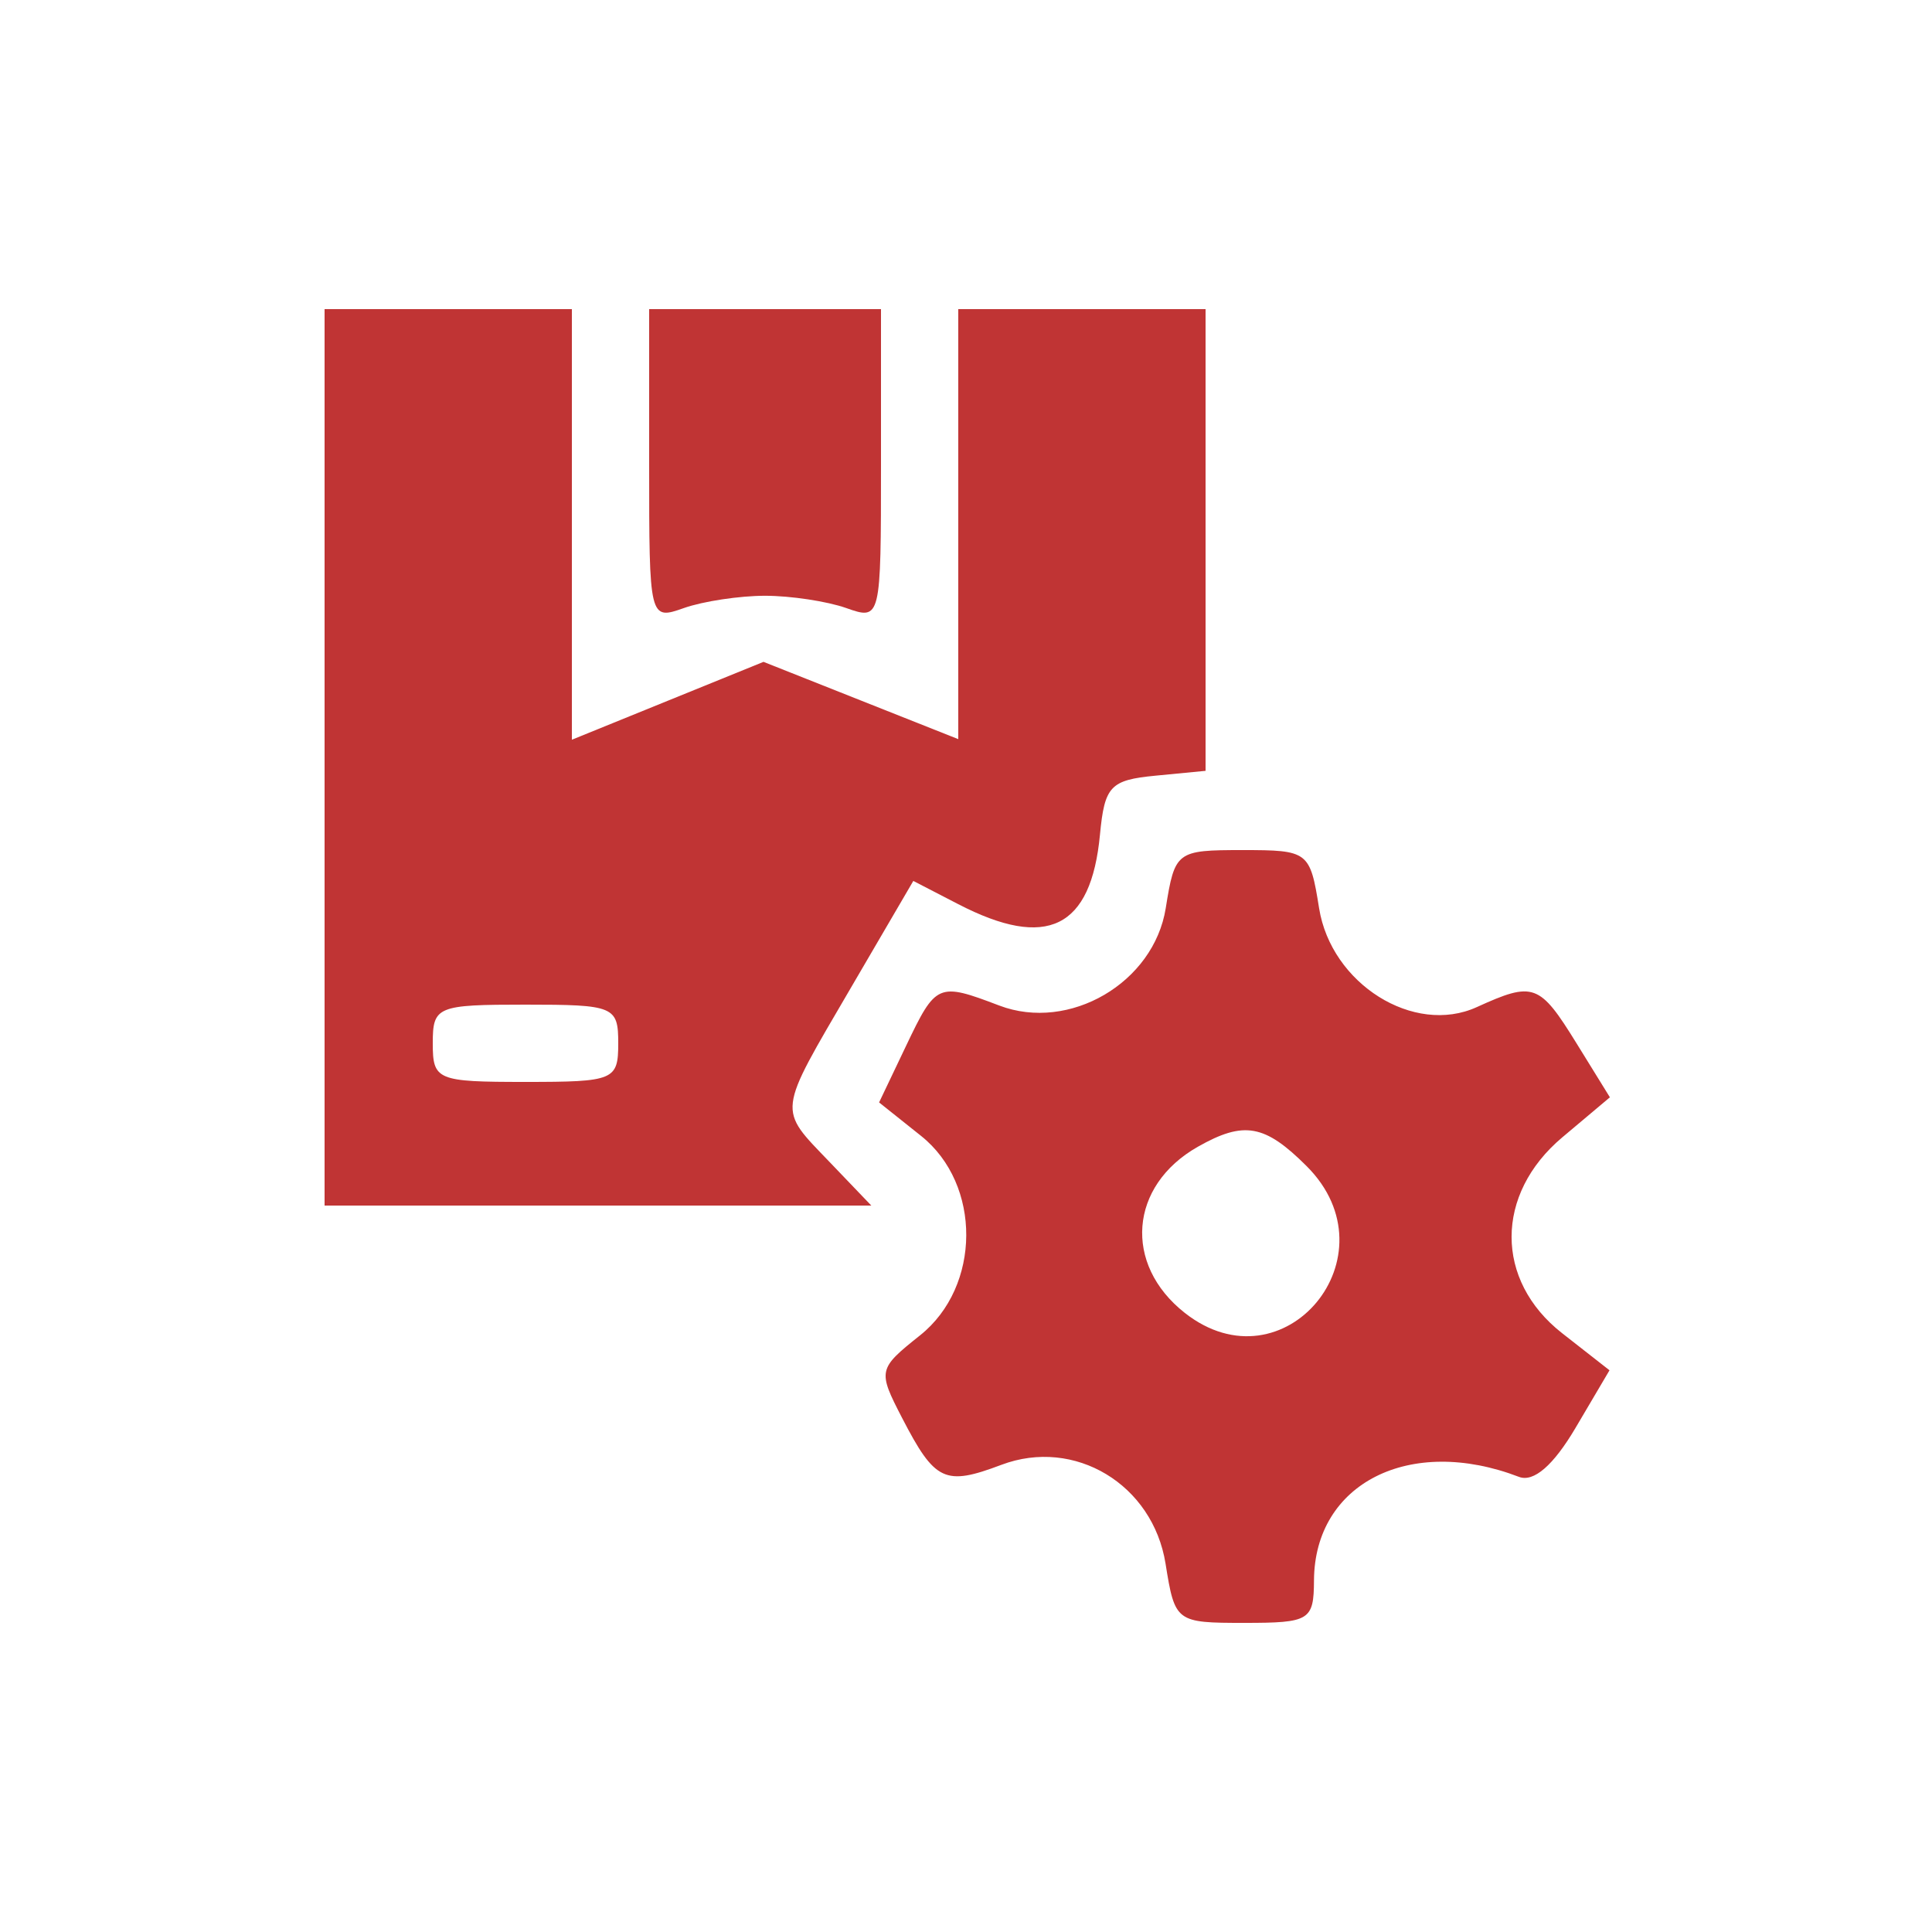 <!DOCTYPE svg PUBLIC "-//W3C//DTD SVG 1.1//EN" "http://www.w3.org/Graphics/SVG/1.1/DTD/svg11.dtd">
<svg xmlns="http://www.w3.org/2000/svg" viewBox="0 0 125 125">
<path fill="#c03434" d="M21 49v29h35.374l-2.687-2.805c-3.384-3.531-3.441-3.055 1.358-11.273l4.046-6.926 2.905 1.502c5.746 2.972 8.596 1.573 9.172-4.502.297-3.131.671-3.529 3.582-3.809l3.25-.314V20H62v27.822l-6.301-2.5-6.3-2.5-6.2 2.519L37 47.86V20H21v29m21-18.933c0 10.009.013 10.063 2.25 9.273 1.237-.437 3.6-.794 5.25-.794s4.013.357 5.25.794c2.237.79 2.25.736 2.25-9.273V20H42v10.067m33.423 28.692c-.773 4.829-6.237 8.023-10.774 6.298-3.959-1.506-4.092-1.448-6.025 2.606l-1.747 3.664 2.715 2.165c3.926 3.13 3.893 9.749-.064 12.904-2.725 2.173-2.748 2.278-1.161 5.347 2.125 4.109 2.765 4.411 6.419 3.032 4.739-1.789 9.804 1.261 10.626 6.399.604 3.776.671 3.826 5.1 3.826 4.226 0 4.489-.161 4.503-2.75.035-6.287 6.207-9.404 13.26-6.698.952.365 2.227-.737 3.661-3.167l2.199-3.728-3.067-2.401c-4.363-3.415-4.358-8.993.012-12.67l3.08-2.591-2.162-3.498c-2.391-3.868-2.779-4.009-6.448-2.338-4.073 1.856-9.421-1.498-10.205-6.401C84.757 55.08 84.651 55 80.384 55s-4.373.08-4.961 3.759M28 67.5c0 2.389.267 2.5 6 2.5s6-.111 6-2.5-.267-2.5-6-2.5-6 .111-6 2.5m49.5 6.695c-4.442 2.519-4.84 7.606-.843 10.75 6.414 5.045 13.681-3.698 7.888-9.49-2.709-2.709-4.062-2.951-7.045-1.26" fill-rule="evenodd"/>
</svg>